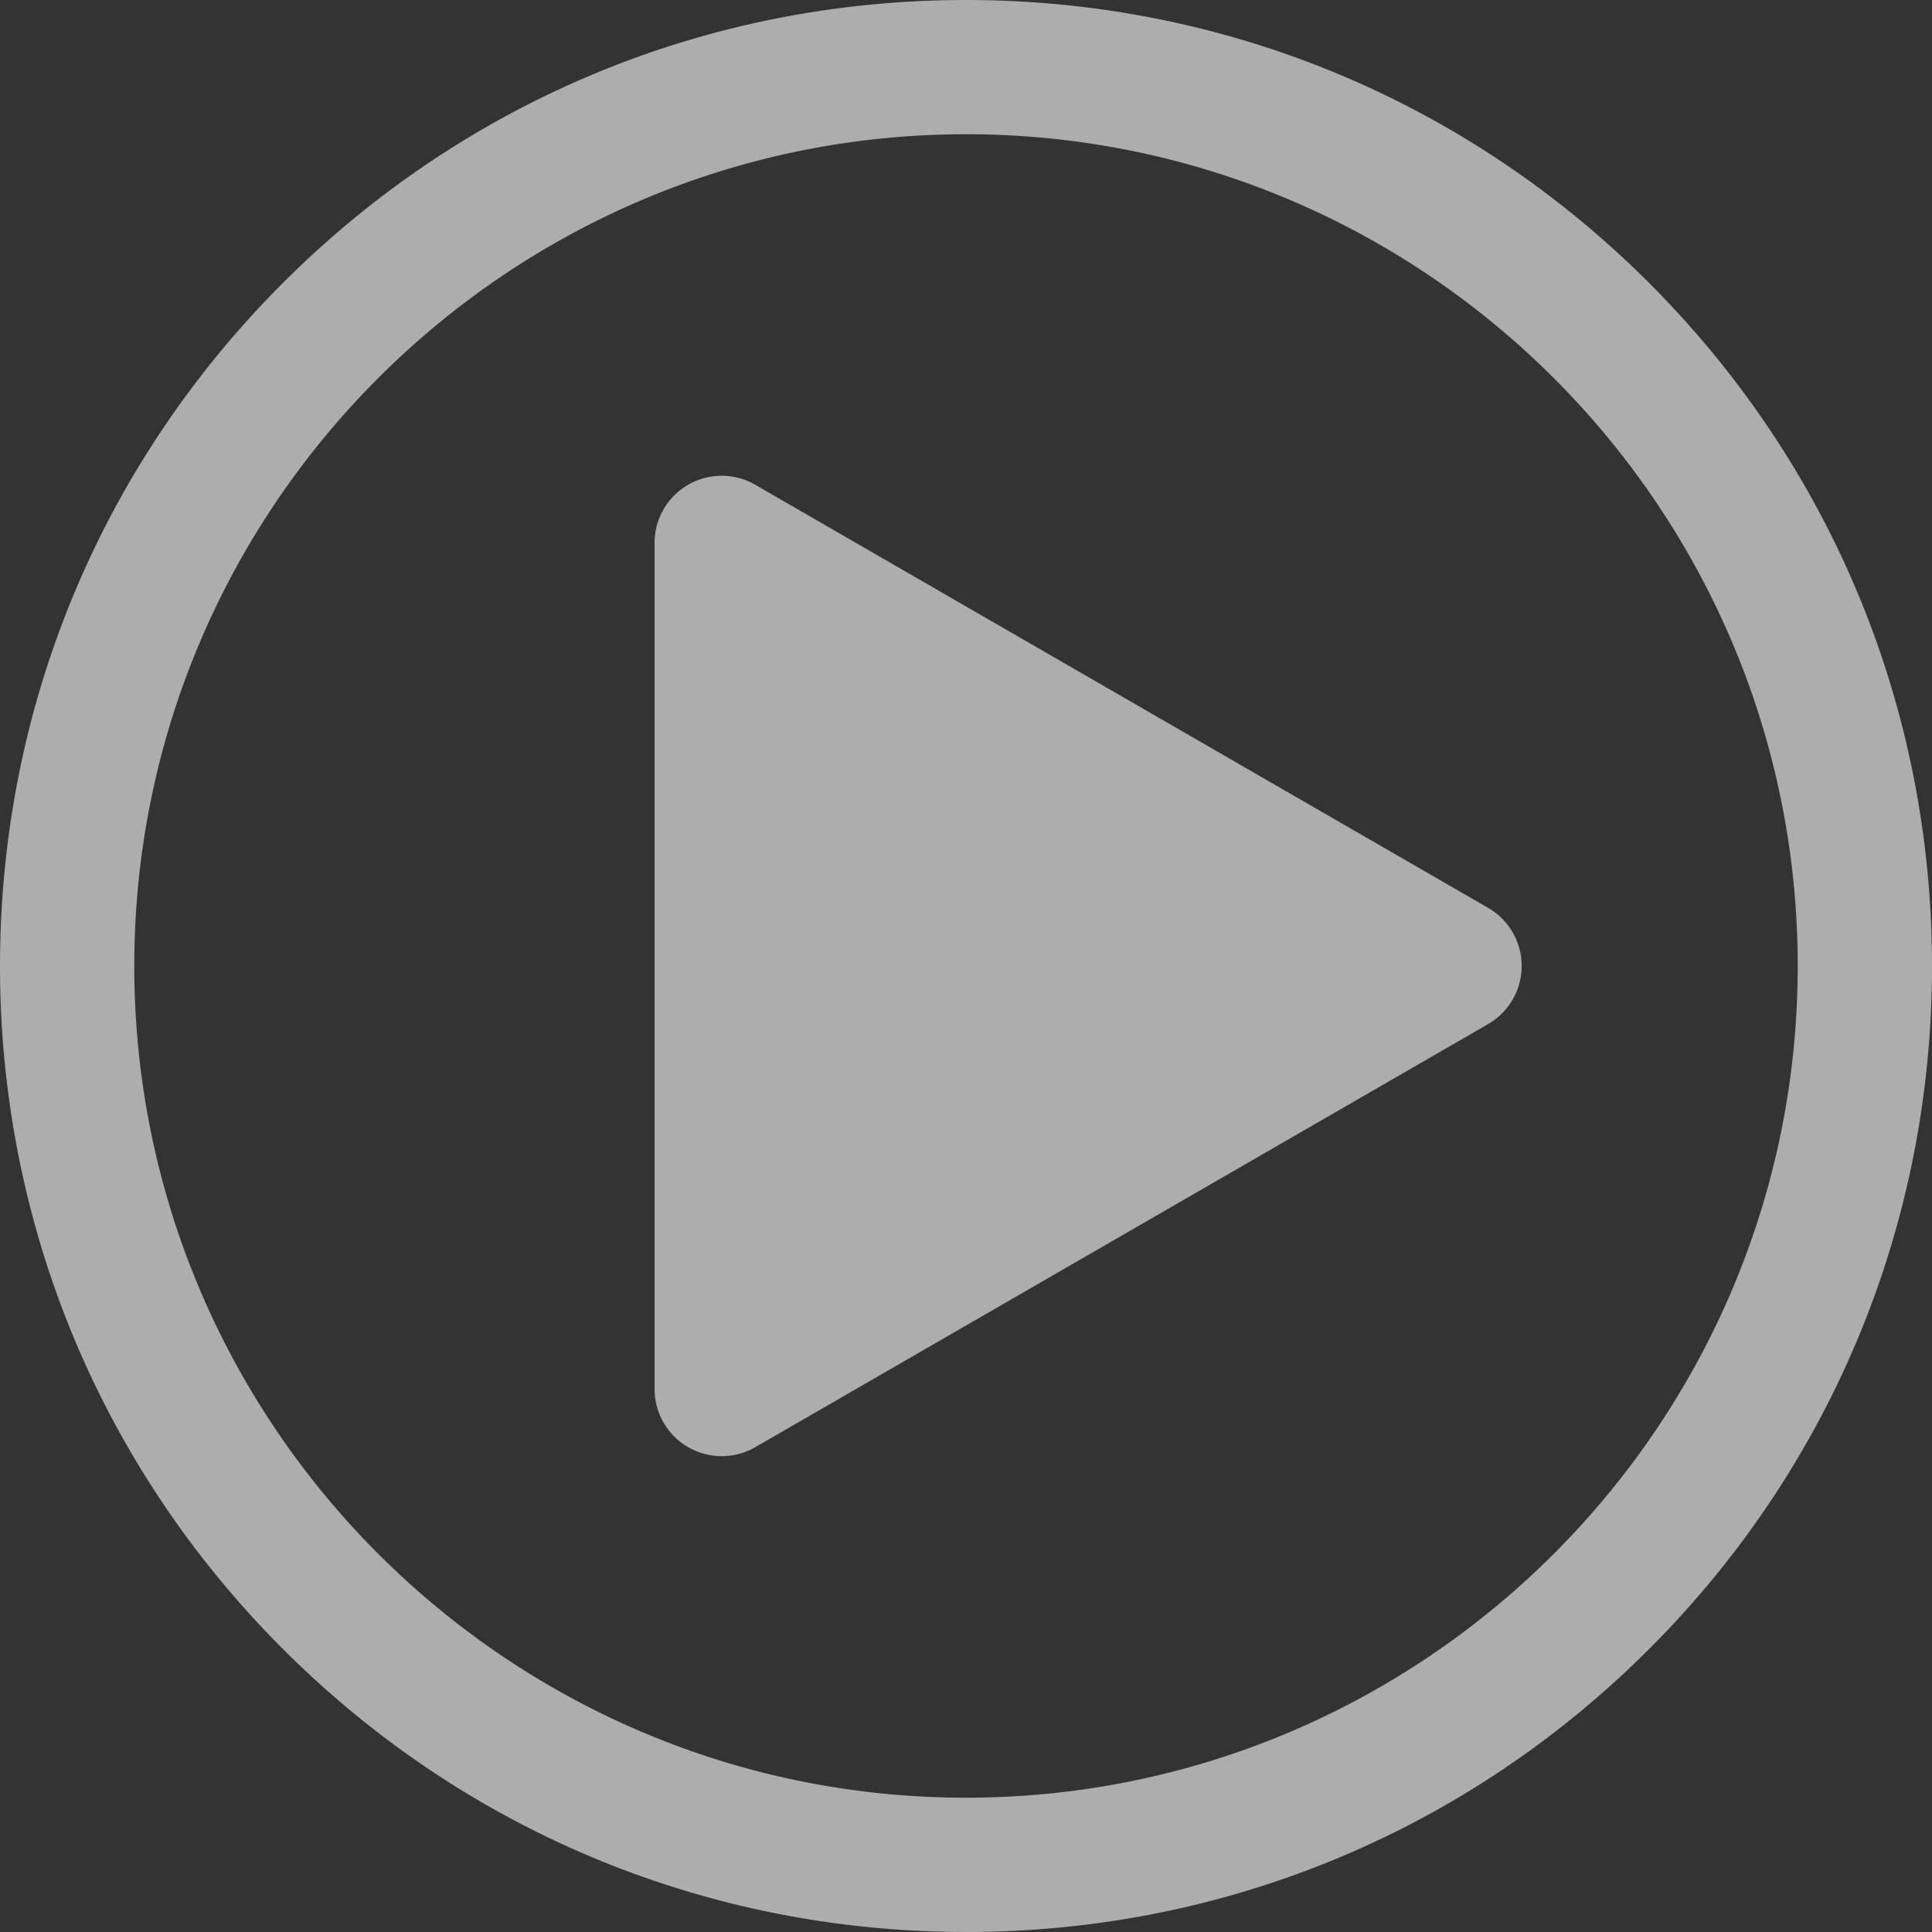 <svg width="91" height="91" fill="none" xmlns="http://www.w3.org/2000/svg"><rect width="100%" height="100%" fill="#333333" stroke="none"/><path opacity=".6" d="M45.5 90.998c-12.153 0-23.58-4.732-32.172-13.326C4.732 69.078 0 57.653 0 45.498c0-12.155 4.732-23.577 13.326-32.172C21.922 4.732 33.346 0 45.5 0c12.155 0 23.58 4.732 32.174 13.326C86.267 21.922 91 33.347 91 45.5c0 12.153-4.732 23.58-13.326 32.174C69.079 86.267 57.653 91 45.5 91v-.002zm0-84.675c-21.602 0-39.175 17.573-39.175 39.175C6.325 67.1 23.9 84.674 45.5 84.674c21.6 0 39.175-17.574 39.175-39.176S67.1 6.323 45.5 6.323zM70.09 42.76L35.575 22.834a3.161 3.161 0 00-4.743 2.739v39.853c0 1.129.602 2.174 1.582 2.737a3.15 3.15 0 001.581.424 3.15 3.15 0 001.582-.424L70.09 48.237a3.16 3.16 0 000-5.477h-.002z" fill="#fff"/></svg>